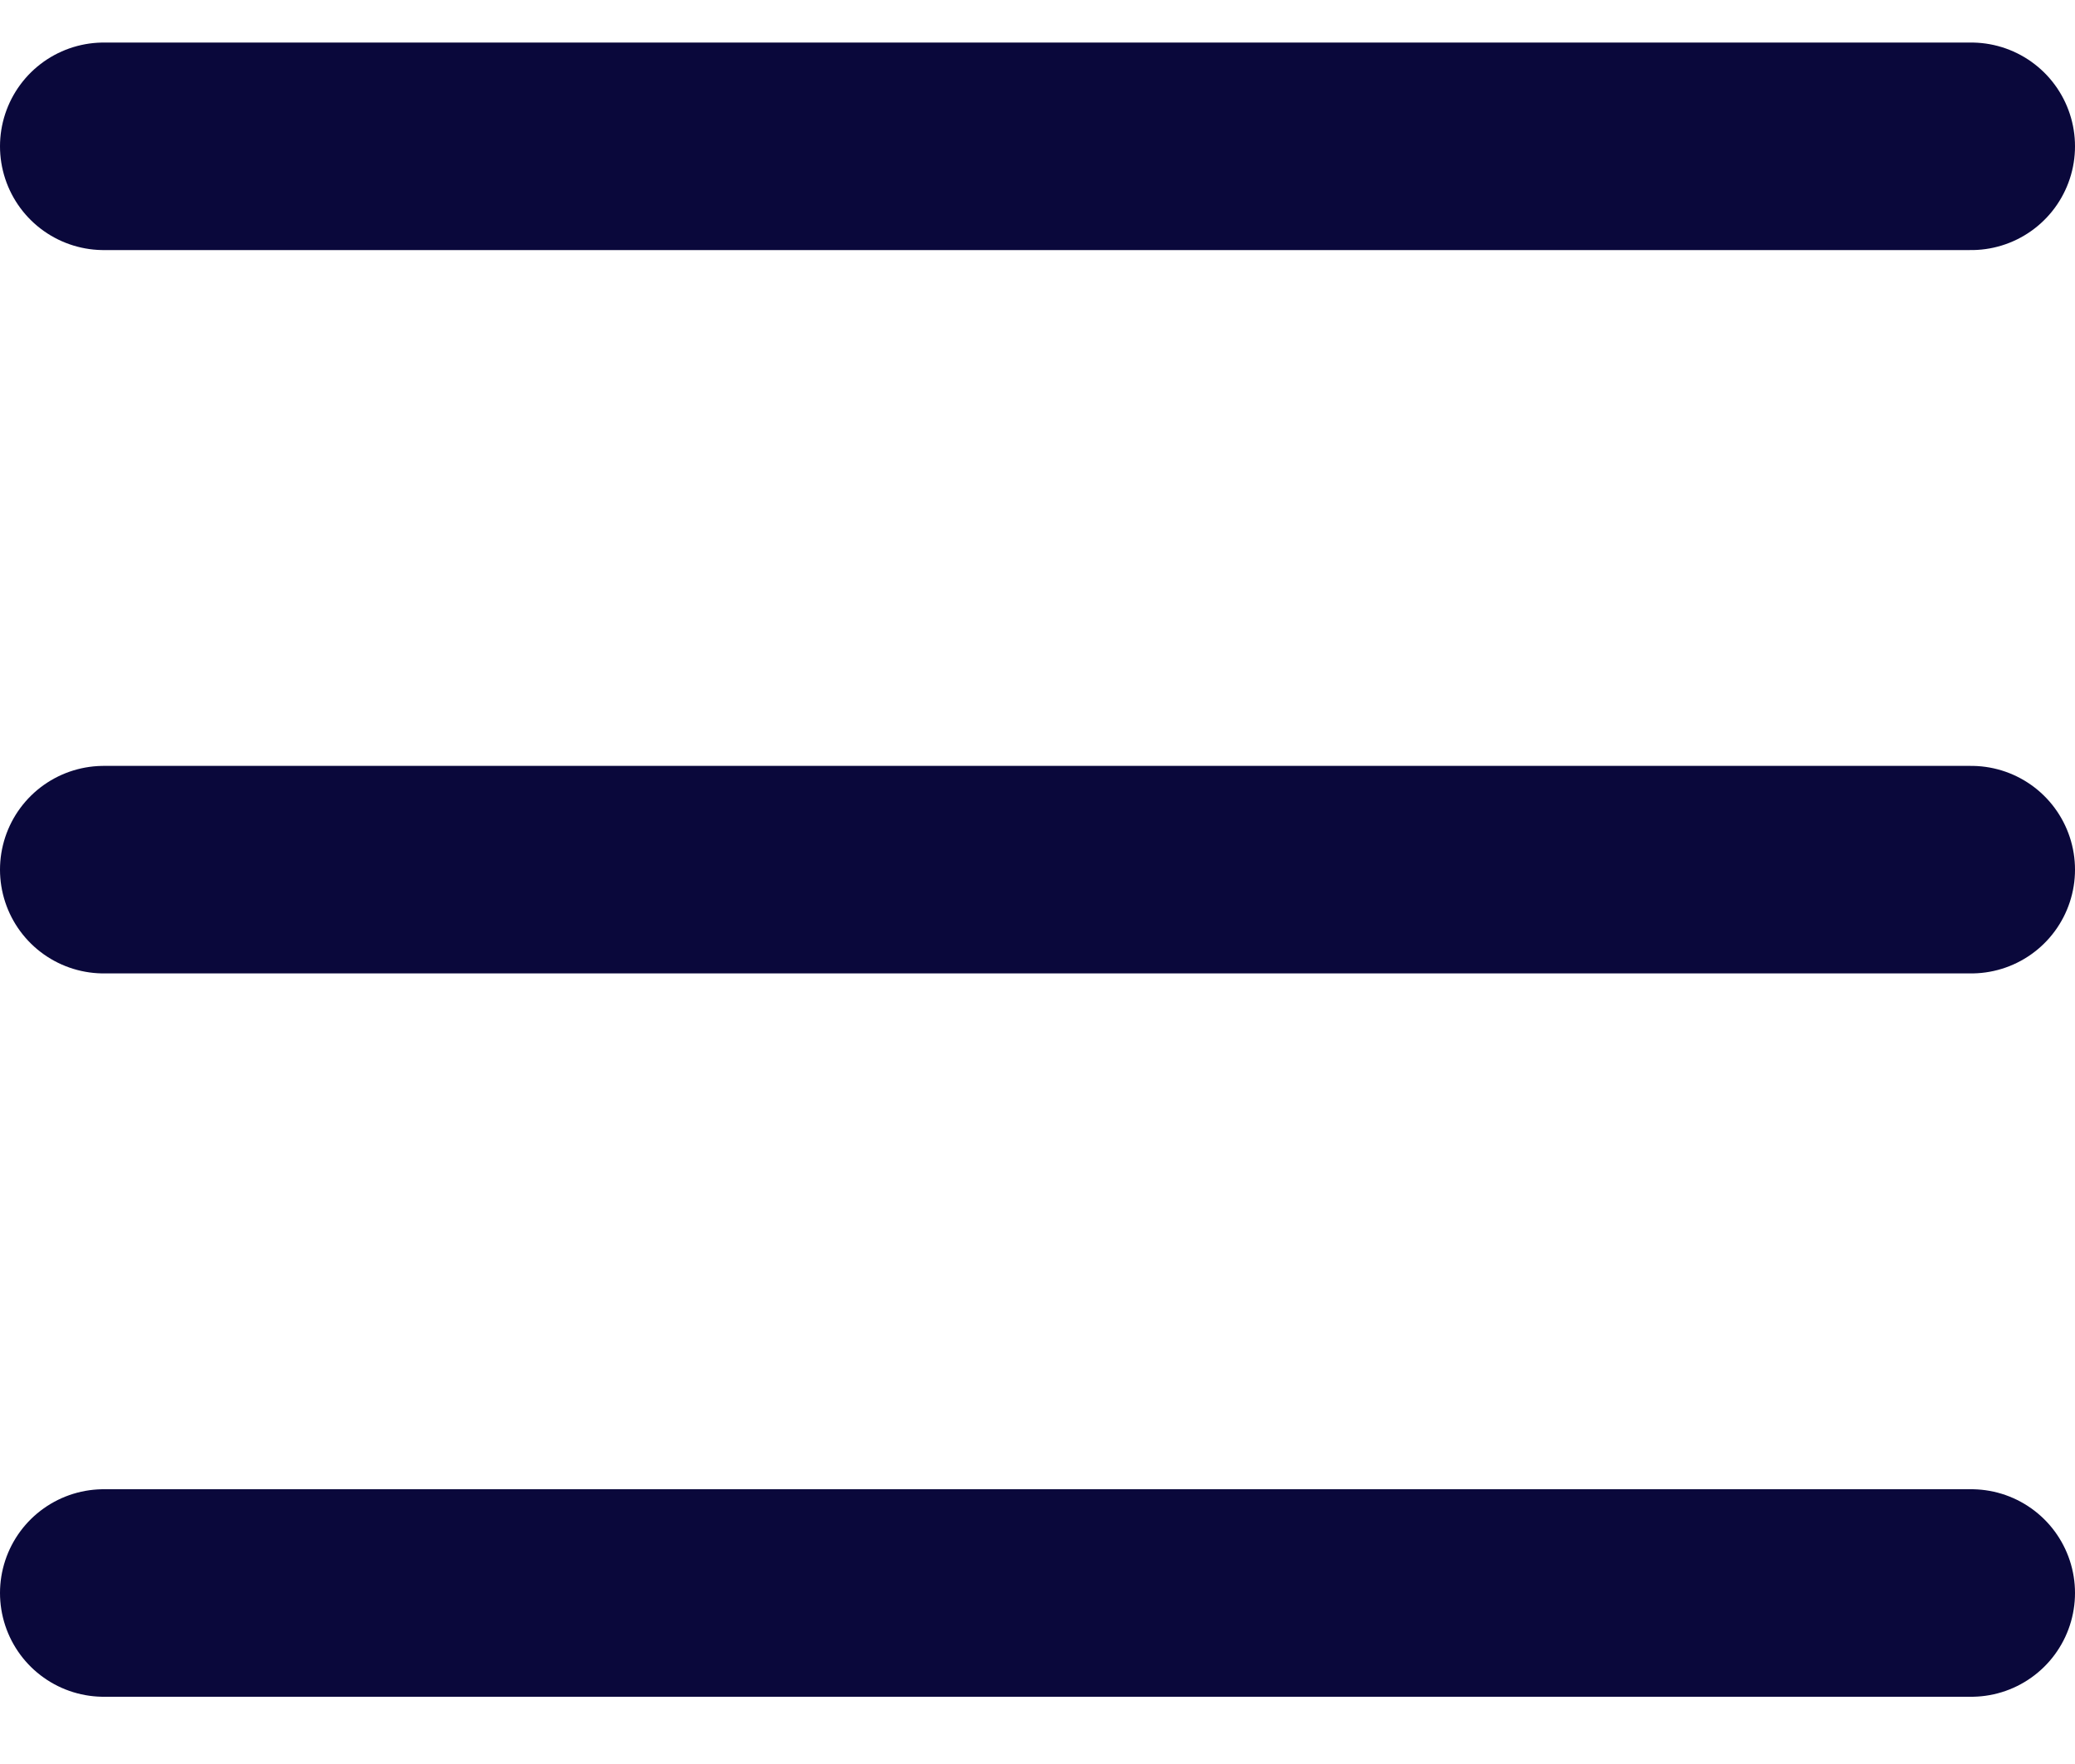 <svg width="20" height="17" viewBox="0 0 20 17" fill="none" xmlns="http://www.w3.org/2000/svg">
<path d="M1 8.381H19" stroke="#0A083B" stroke-width="2" stroke-linecap="round" stroke-linejoin="round"/>
<path d="M1 1.41H19" stroke="#0A083B" stroke-width="2" stroke-linecap="round" stroke-linejoin="round"/>
<path d="M1 15.352H19" stroke="#0A083B" stroke-width="2" stroke-linecap="round" stroke-linejoin="round"/>
</svg>
